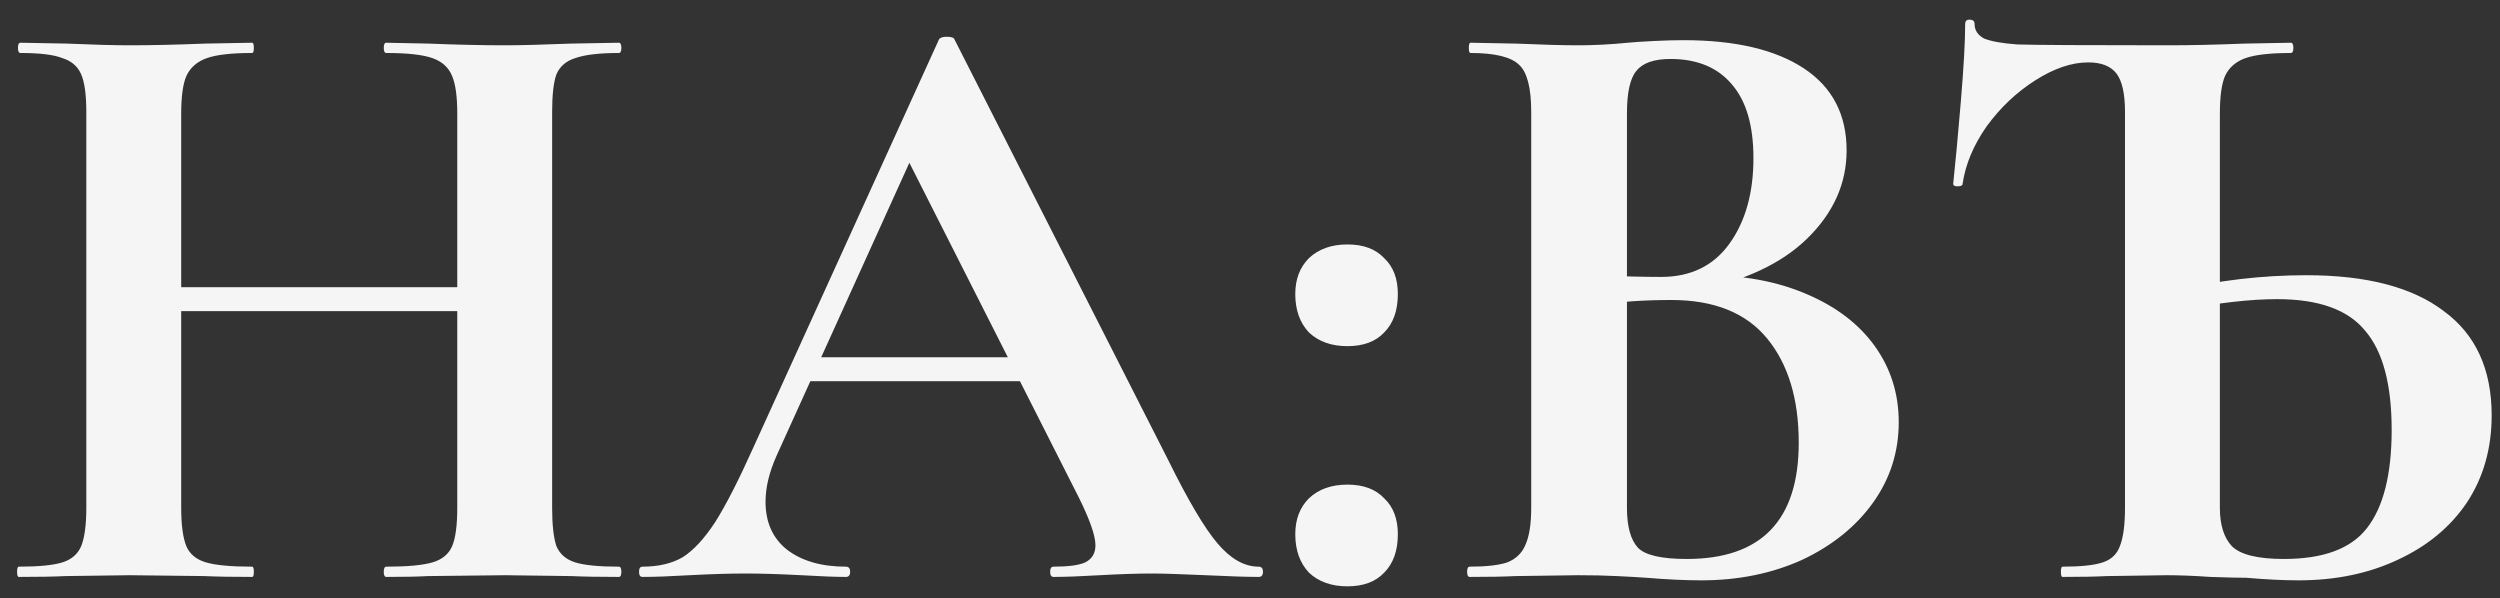 <?xml version="1.0" encoding="UTF-8"?> <svg xmlns="http://www.w3.org/2000/svg" width="117" height="28" viewBox="0 0 117 28" fill="none"><rect x="0" y="0" width="117" height="28" fill="#333333" stroke="none"/><path d="M21.4 5.32C21.4 4.52 21.32 3.933 21.16 3.56C21 3.16 20.693 2.88 20.24 2.72C19.786 2.56 19.066 2.48 18.08 2.48C18 2.48 17.96 2.4 17.96 2.24C17.96 2.08 18 2 18.08 2L20.04 2.04C21.373 2.093 22.573 2.12 23.64 2.12C24.36 2.12 25.386 2.093 26.72 2.04L28.96 2C29.04 2 29.08 2.08 29.08 2.24C29.08 2.4 29.04 2.48 28.96 2.48C28.053 2.48 27.373 2.56 26.92 2.72C26.493 2.853 26.2 3.107 26.04 3.48C25.906 3.853 25.84 4.44 25.84 5.24V23.76C25.84 24.56 25.906 25.16 26.04 25.56C26.2 25.933 26.493 26.187 26.92 26.32C27.346 26.453 28.026 26.52 28.96 26.52C29.04 26.52 29.08 26.6 29.08 26.76C29.08 26.92 29.04 27 28.96 27C28.026 27 27.28 26.987 26.72 26.96L23.64 26.92L20.04 26.96C19.56 26.987 18.906 27 18.08 27C18 27 17.96 26.92 17.96 26.76C17.96 26.6 18 26.52 18.08 26.52C19.066 26.52 19.786 26.453 20.24 26.32C20.693 26.187 21 25.933 21.16 25.56C21.32 25.187 21.4 24.587 21.4 23.76V5.32ZM6.12 13.44H23.44V14.56H6.12V13.44ZM4.04 5.24C4.04 4.44 3.96 3.853 3.8 3.48C3.64 3.107 3.346 2.853 2.92 2.72C2.52 2.56 1.866 2.48 0.96 2.48C0.88 2.48 0.84 2.4 0.84 2.24C0.84 2.08 0.88 2 0.96 2L3.12 2.04C4.346 2.093 5.333 2.12 6.08 2.12C7.093 2.12 8.266 2.093 9.6 2.04L11.8 2C11.853 2 11.88 2.08 11.88 2.24C11.88 2.4 11.853 2.48 11.8 2.48C10.84 2.48 10.133 2.56 9.68 2.72C9.226 2.88 8.906 3.16 8.72 3.56C8.56 3.933 8.48 4.52 8.48 5.32V23.76C8.48 24.56 8.56 25.16 8.72 25.56C8.88 25.933 9.186 26.187 9.64 26.32C10.093 26.453 10.813 26.52 11.8 26.52C11.853 26.52 11.88 26.6 11.88 26.76C11.88 26.92 11.853 27 11.8 27C10.866 27 10.12 26.987 9.56 26.96L6.08 26.92L3.08 26.96C2.546 26.987 1.813 27 0.88 27C0.826 27 0.8 26.92 0.8 26.76C0.8 26.6 0.826 26.52 0.88 26.52C1.813 26.52 2.493 26.453 2.92 26.32C3.346 26.187 3.64 25.933 3.8 25.56C3.96 25.16 4.04 24.56 4.04 23.76V5.24ZM37.667 16.72H49.187L49.467 17.84H37.067L37.667 16.72ZM58.907 26.52C59.04 26.52 59.107 26.6 59.107 26.76C59.107 26.92 59.04 27 58.907 27C58.373 27 57.547 26.973 56.427 26.92C55.253 26.867 54.413 26.84 53.907 26.84C53.24 26.84 52.427 26.867 51.467 26.92C50.56 26.973 49.84 27 49.307 27C49.2 27 49.147 26.92 49.147 26.76C49.147 26.6 49.2 26.52 49.307 26.52C50 26.52 50.493 26.453 50.787 26.32C51.107 26.16 51.267 25.893 51.267 25.52C51.267 25.067 51 24.307 50.467 23.24L42.347 7.2L44.307 3.76L36.347 21.32C36 22.093 35.827 22.813 35.827 23.48C35.827 24.44 36.16 25.187 36.827 25.72C37.52 26.253 38.44 26.52 39.587 26.52C39.72 26.52 39.787 26.6 39.787 26.76C39.787 26.92 39.72 27 39.587 27C39.107 27 38.413 26.973 37.507 26.92C36.493 26.867 35.613 26.84 34.867 26.84C34.147 26.84 33.28 26.867 32.267 26.92C31.36 26.973 30.627 27 30.067 27C29.96 27 29.907 26.92 29.907 26.76C29.907 26.6 29.96 26.52 30.067 26.52C30.813 26.52 31.44 26.373 31.947 26.08C32.453 25.76 32.96 25.213 33.467 24.44C33.973 23.64 34.573 22.467 35.267 20.92L43.947 1.84C44 1.76 44.12 1.72 44.307 1.72C44.52 1.72 44.64 1.76 44.667 1.84L54.667 21.52C55.6 23.413 56.373 24.72 56.987 25.44C57.6 26.16 58.24 26.52 58.907 26.52ZM63.059 27.44C62.313 27.44 61.713 27.227 61.259 26.8C60.833 26.347 60.619 25.747 60.619 25C60.619 24.307 60.833 23.747 61.259 23.32C61.713 22.893 62.313 22.68 63.059 22.68C63.806 22.68 64.379 22.893 64.779 23.32C65.206 23.72 65.419 24.28 65.419 25C65.419 25.773 65.206 26.373 64.779 26.8C64.379 27.227 63.806 27.44 63.059 27.44ZM63.059 16.2C62.313 16.2 61.713 15.987 61.259 15.56C60.833 15.107 60.619 14.507 60.619 13.76C60.619 13.067 60.833 12.507 61.259 12.08C61.713 11.653 62.313 11.44 63.059 11.44C63.806 11.44 64.379 11.653 64.779 12.08C65.206 12.48 65.419 13.04 65.419 13.76C65.419 14.533 65.206 15.133 64.779 15.56C64.379 15.987 63.806 16.2 63.059 16.2ZM79.821 12.88C81.607 12.88 83.181 13.173 84.541 13.76C85.927 14.347 86.994 15.16 87.741 16.2C88.487 17.24 88.861 18.427 88.861 19.76C88.861 21.147 88.461 22.4 87.661 23.52C86.861 24.64 85.754 25.533 84.341 26.2C82.927 26.84 81.354 27.16 79.621 27.16C78.874 27.16 78.021 27.12 77.061 27.04C76.687 27.013 76.221 26.987 75.661 26.96C75.127 26.933 74.527 26.92 73.861 26.92L70.941 26.96C70.407 26.987 69.687 27 68.781 27C68.701 27 68.661 26.92 68.661 26.76C68.661 26.6 68.701 26.52 68.781 26.52C69.554 26.52 70.141 26.453 70.541 26.32C70.941 26.16 71.221 25.893 71.381 25.52C71.567 25.12 71.661 24.533 71.661 23.76V5.24C71.661 4.12 71.474 3.387 71.101 3.04C70.727 2.667 69.967 2.48 68.821 2.48C68.767 2.48 68.741 2.4 68.741 2.24C68.741 2.08 68.767 2 68.821 2L70.941 2.04C72.167 2.093 73.141 2.12 73.861 2.12C74.607 2.12 75.381 2.08 76.181 2C76.447 1.973 76.847 1.947 77.381 1.92C77.914 1.893 78.381 1.88 78.781 1.88C81.207 1.88 83.087 2.32 84.421 3.2C85.754 4.08 86.421 5.36 86.421 7.04C86.421 8.587 85.807 9.96 84.581 11.16C83.381 12.333 81.647 13.147 79.381 13.6L79.821 12.88ZM78.181 2.76C77.407 2.76 76.874 2.947 76.581 3.32C76.287 3.667 76.141 4.333 76.141 5.32V13.16L74.661 12.88C75.834 12.933 76.861 12.96 77.741 12.96C79.127 12.96 80.194 12.44 80.941 11.4C81.687 10.36 82.061 9.027 82.061 7.4C82.061 5.88 81.727 4.733 81.061 3.96C80.394 3.16 79.434 2.76 78.181 2.76ZM78.941 26.16C82.434 26.16 84.181 24.347 84.181 20.72C84.181 18.667 83.687 17.04 82.701 15.84C81.714 14.64 80.221 14.04 78.221 14.04C76.914 14.04 75.781 14.12 74.821 14.28L76.141 13.8V23.76C76.141 24.64 76.314 25.267 76.661 25.64C77.007 25.987 77.767 26.16 78.941 26.16ZM107.57 27.16C106.876 27.16 106.063 27.12 105.13 27.04C104.783 27.04 104.223 27.027 103.45 27C102.676 26.947 101.996 26.92 101.41 26.92L98.61 26.96C98.103 26.987 97.41 27 96.53 27C96.476 27 96.45 26.92 96.45 26.76C96.45 26.6 96.476 26.52 96.53 26.52C97.383 26.52 98.01 26.453 98.41 26.32C98.81 26.187 99.076 25.933 99.21 25.56C99.37 25.16 99.45 24.56 99.45 23.76V5.24C99.45 4.387 99.316 3.787 99.05 3.44C98.783 3.093 98.343 2.92 97.73 2.92C96.956 2.92 96.13 3.2 95.25 3.76C94.37 4.32 93.61 5.04 92.97 5.92C92.356 6.8 91.983 7.693 91.85 8.6C91.85 8.68 91.77 8.72 91.61 8.72C91.476 8.72 91.41 8.68 91.41 8.6C91.516 7.613 91.636 6.32 91.77 4.72C91.903 3.12 91.97 1.92 91.97 1.12C91.97 0.987 92.036 0.92 92.17 0.92C92.33 0.92 92.41 0.987 92.41 1.12C92.41 1.413 92.556 1.64 92.85 1.8C93.17 1.933 93.69 2.027 94.41 2.08C95.236 2.107 97.596 2.12 101.49 2.12C102.53 2.12 103.716 2.093 105.05 2.04L107.21 2C107.29 2 107.33 2.08 107.33 2.24C107.33 2.4 107.29 2.48 107.21 2.48C106.25 2.48 105.543 2.56 105.09 2.72C104.636 2.88 104.316 3.16 104.13 3.56C103.97 3.933 103.89 4.52 103.89 5.32V23.76C103.89 24.56 104.076 25.16 104.45 25.56C104.85 25.96 105.663 26.16 106.89 26.16C108.73 26.16 110.023 25.68 110.77 24.72C111.543 23.733 111.93 22.2 111.93 20.12C111.93 17.987 111.516 16.44 110.69 15.48C109.89 14.493 108.516 14 106.57 14C105.316 14 103.796 14.173 102.01 14.52L101.77 13.6C103.823 13.12 105.876 12.88 107.93 12.88C110.756 12.88 112.903 13.44 114.37 14.56C115.863 15.653 116.61 17.28 116.61 19.44C116.61 20.987 116.223 22.347 115.45 23.52C114.676 24.667 113.596 25.56 112.21 26.2C110.85 26.84 109.303 27.16 107.57 27.16Z" fill="#F5F5F5"></path></svg> 